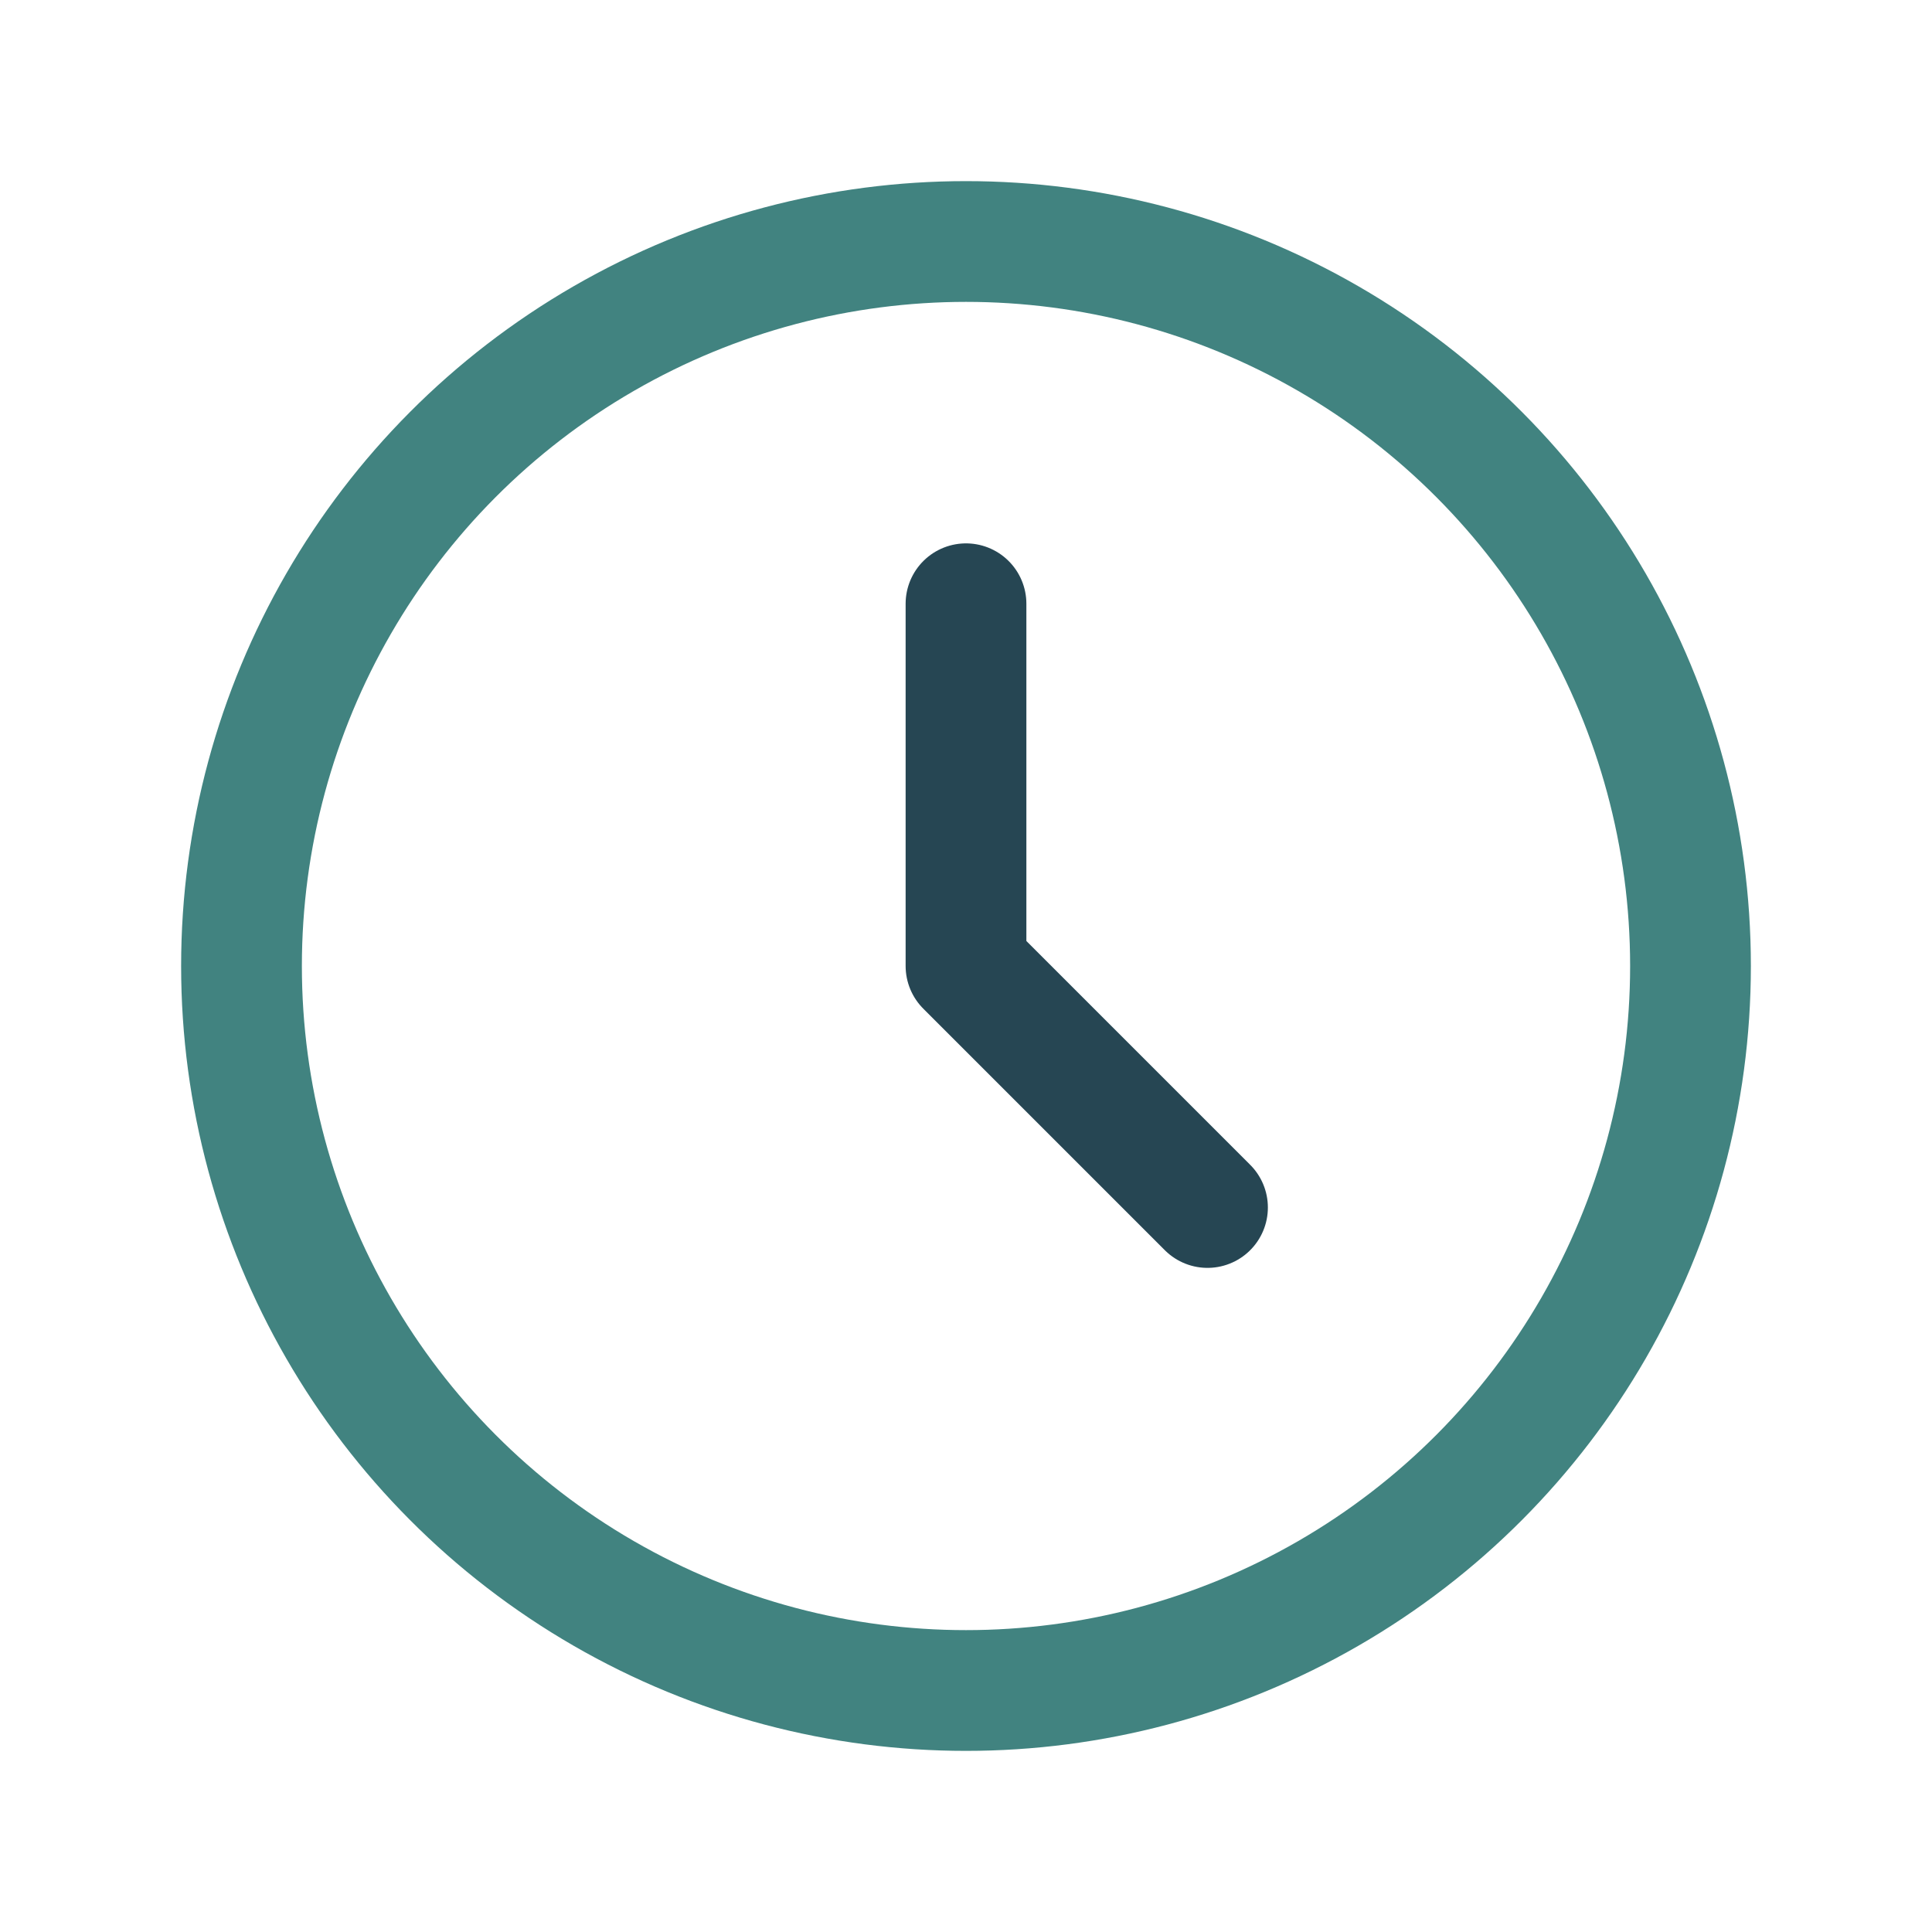 <?xml version="1.0" encoding="UTF-8"?>
<svg xmlns="http://www.w3.org/2000/svg" width="32" height="32" viewBox="0 0 32 32"><circle cx="16" cy="16" r="12" fill="none" stroke="#418380" stroke-width="2"/><path d="M16 16v-6m0 6l4 4" stroke="#264653" stroke-width="2" stroke-linecap="round"/></svg>